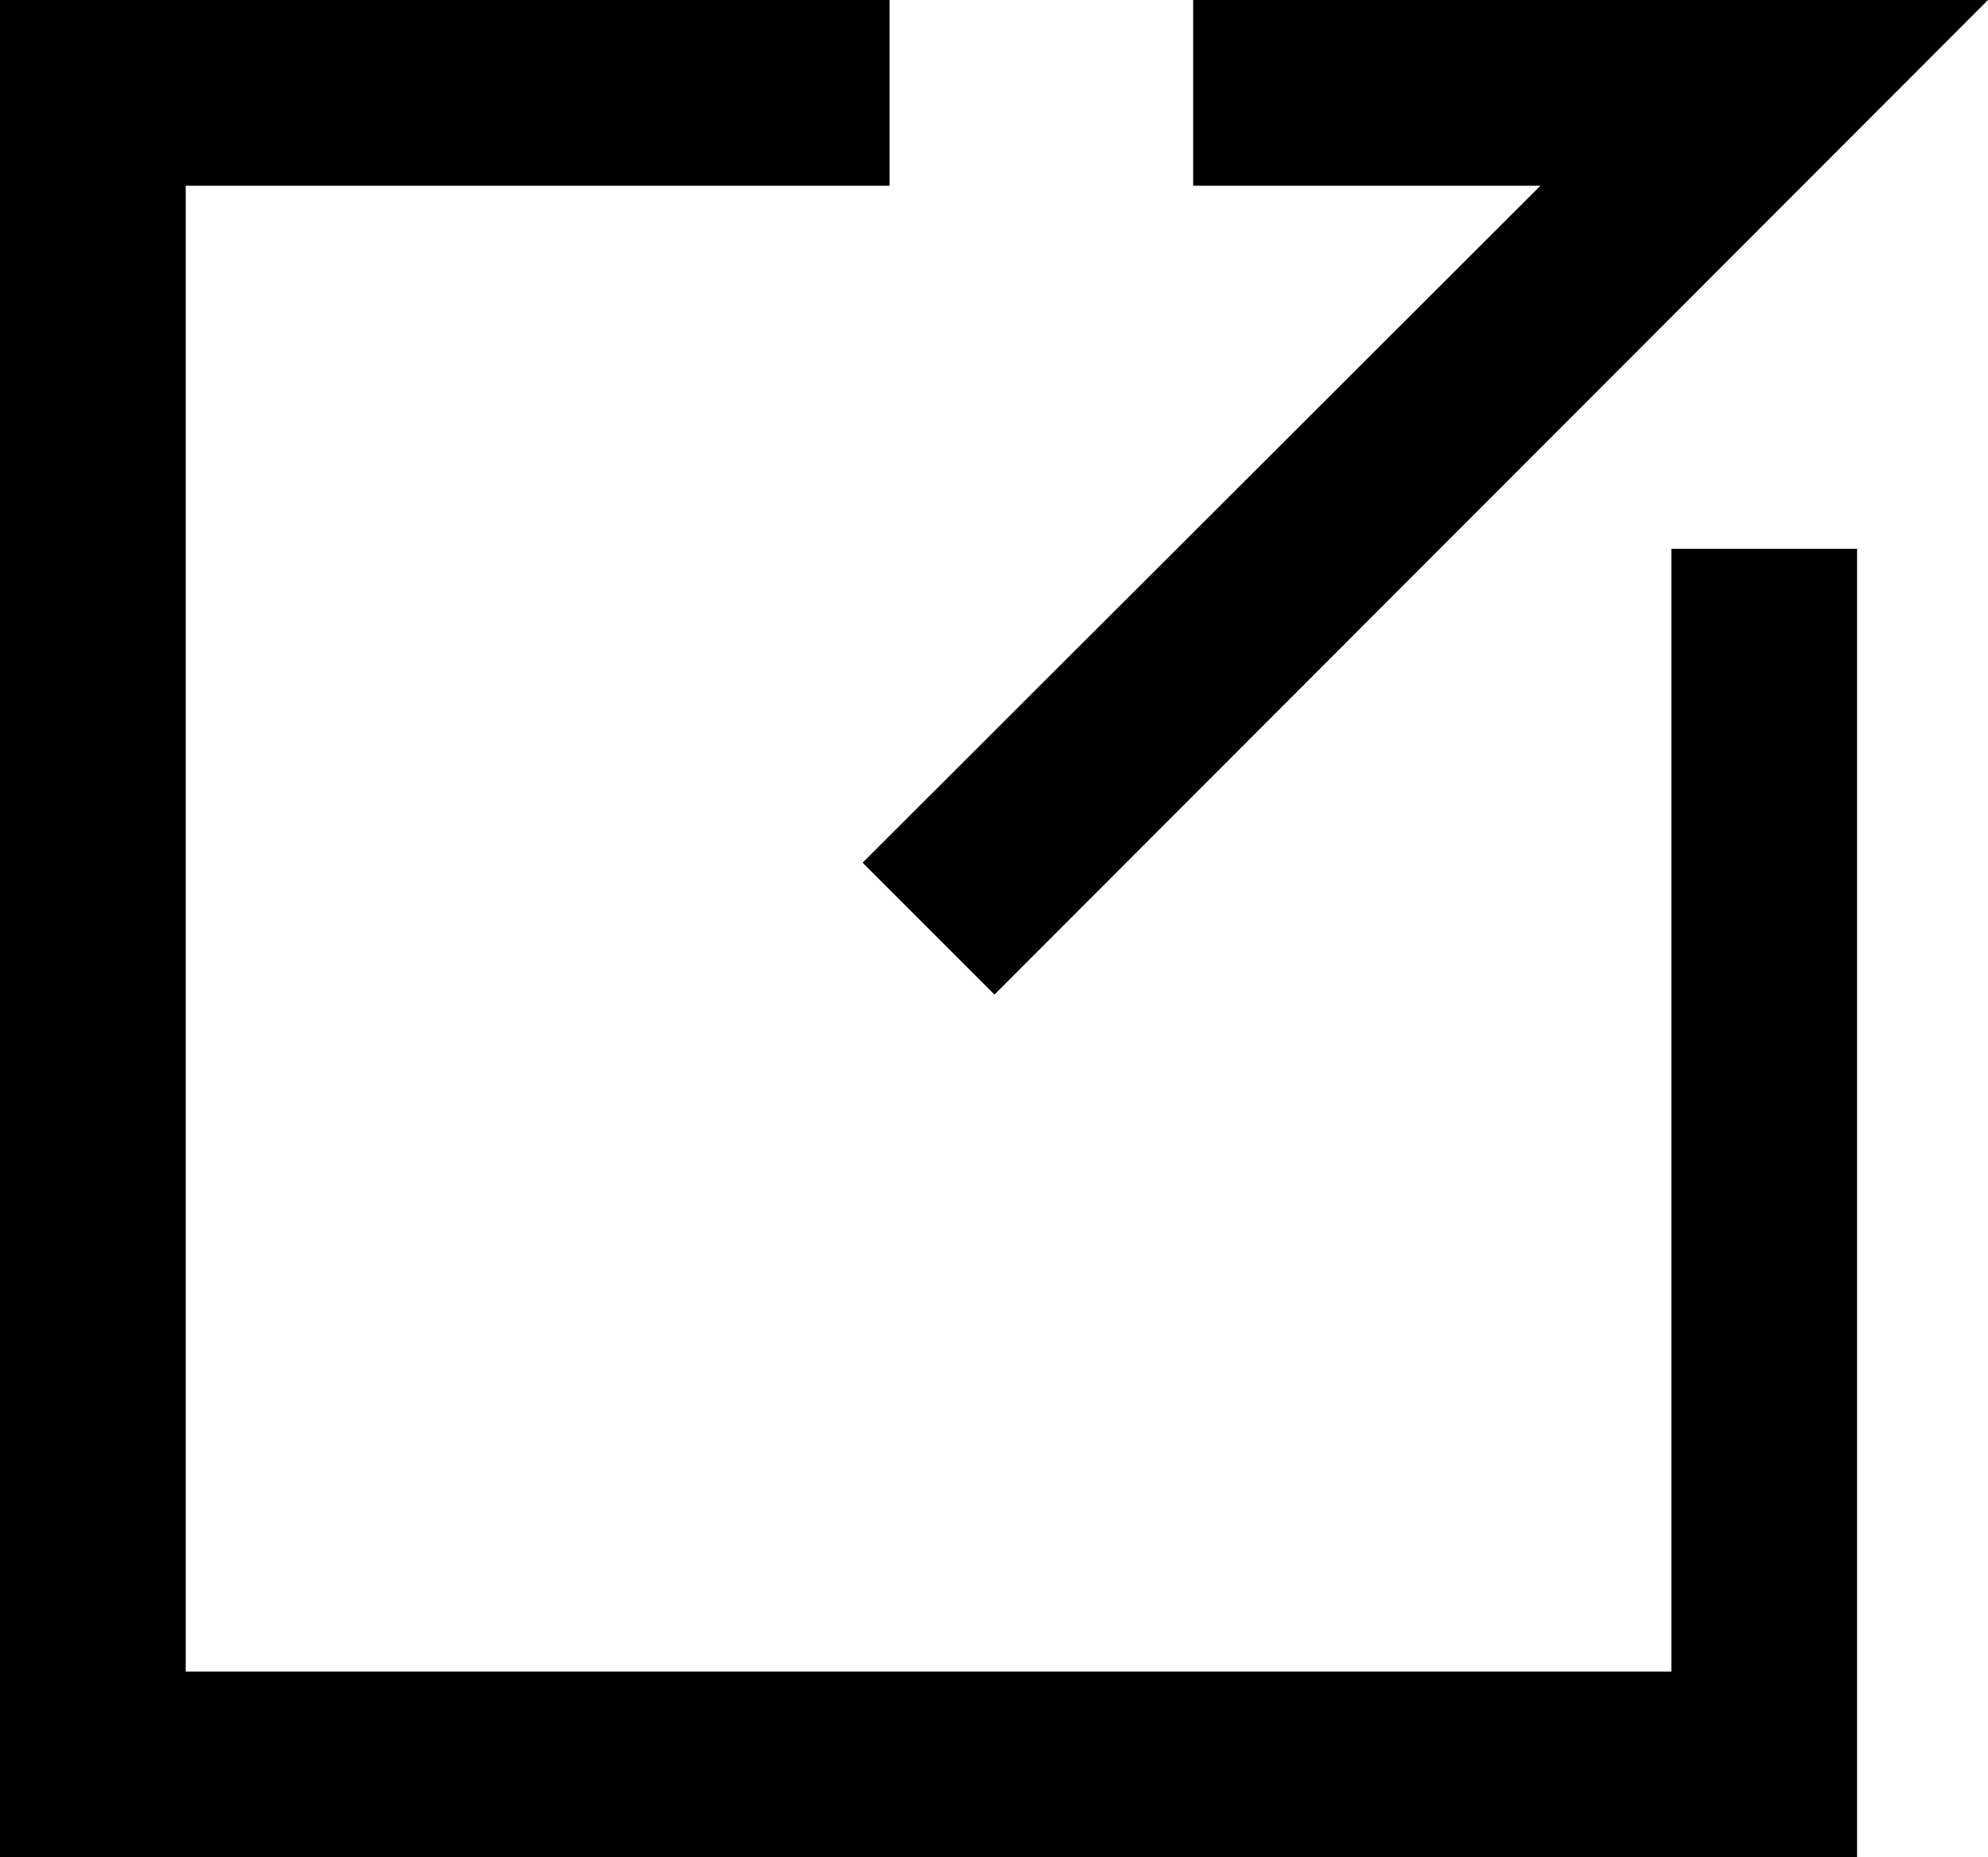 <?xml version="1.0" encoding="UTF-8"?>
<svg id="b" data-name="レイヤー 2" xmlns="http://www.w3.org/2000/svg" width="21.41" height="20" viewBox="0 0 21.41 20">
  <defs>
    <style>
      .d {
        fill: #000;
        stroke-width: 0px;
      }
    </style>
  </defs>
  <g id="c" data-name="design">
    <g>
      <polygon class="d" points="20 20 0 20 0 0 9.58 0 9.58 2 2 2 2 18 18 18 18 5.91 20 5.91 20 20"/>
      <polygon class="d" points="10.71 10.71 9.29 9.29 16.59 2 12.85 2 12.85 0 21.41 0 10.71 10.71"/>
    </g>
  </g>
</svg>